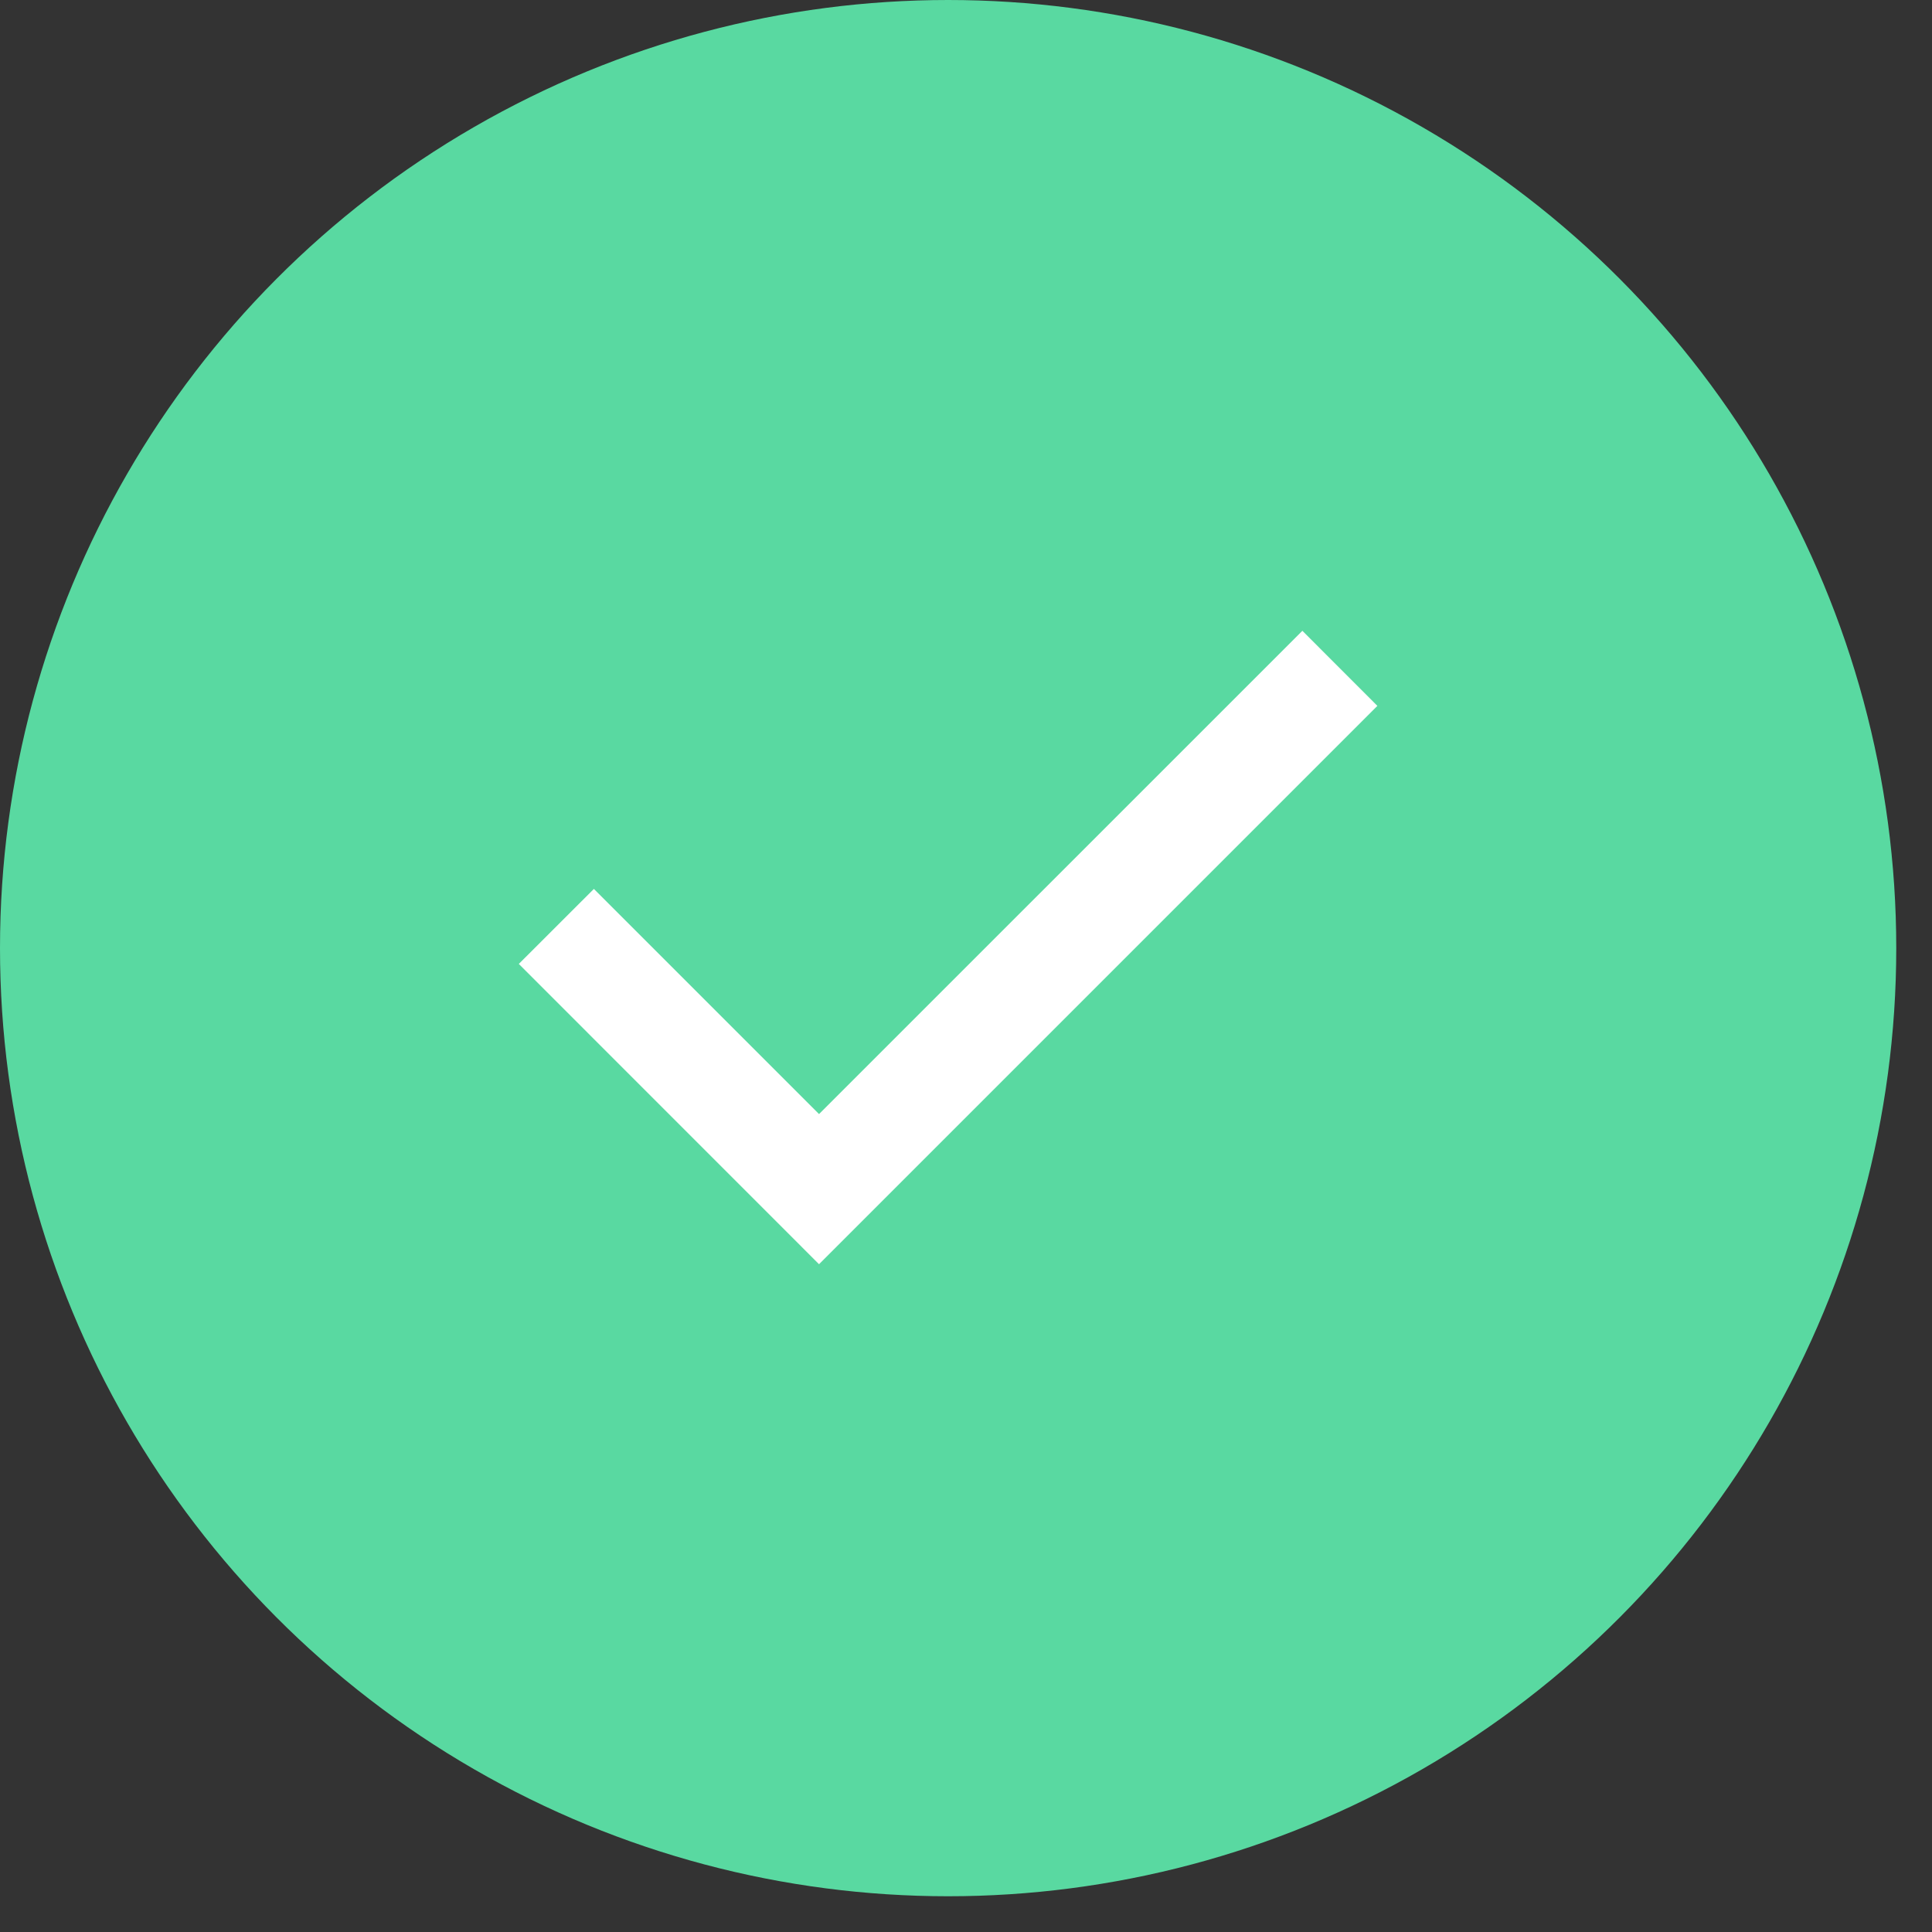 <svg xmlns="http://www.w3.org/2000/svg" width="28" height="28" viewBox="0 0 28 28" fill="none">
	<rect x="0" y="0" width="28" height="28" fill="#333333" stroke="none"/>
	<circle cx="13.741" cy="13.741" r="13.741" fill="#59D9A1"/>
	<mask id="mask0_2_21" style="mask-type:alpha" maskUnits="userSpaceOnUse" x="4" y="4" width="19" height="19">
		<rect x="4.58" y="4.581" width="18.321" height="18.321" fill="#D9D9D9"/>
	</mask>
	<g mask="url(#mask0_2_21)">
		<path d="M11.87 18.322L7.519 13.97L8.607 12.883L11.87 16.146L18.875 9.142L19.962 10.23L11.87 18.322Z" fill="white"/>
	</g>
</svg>